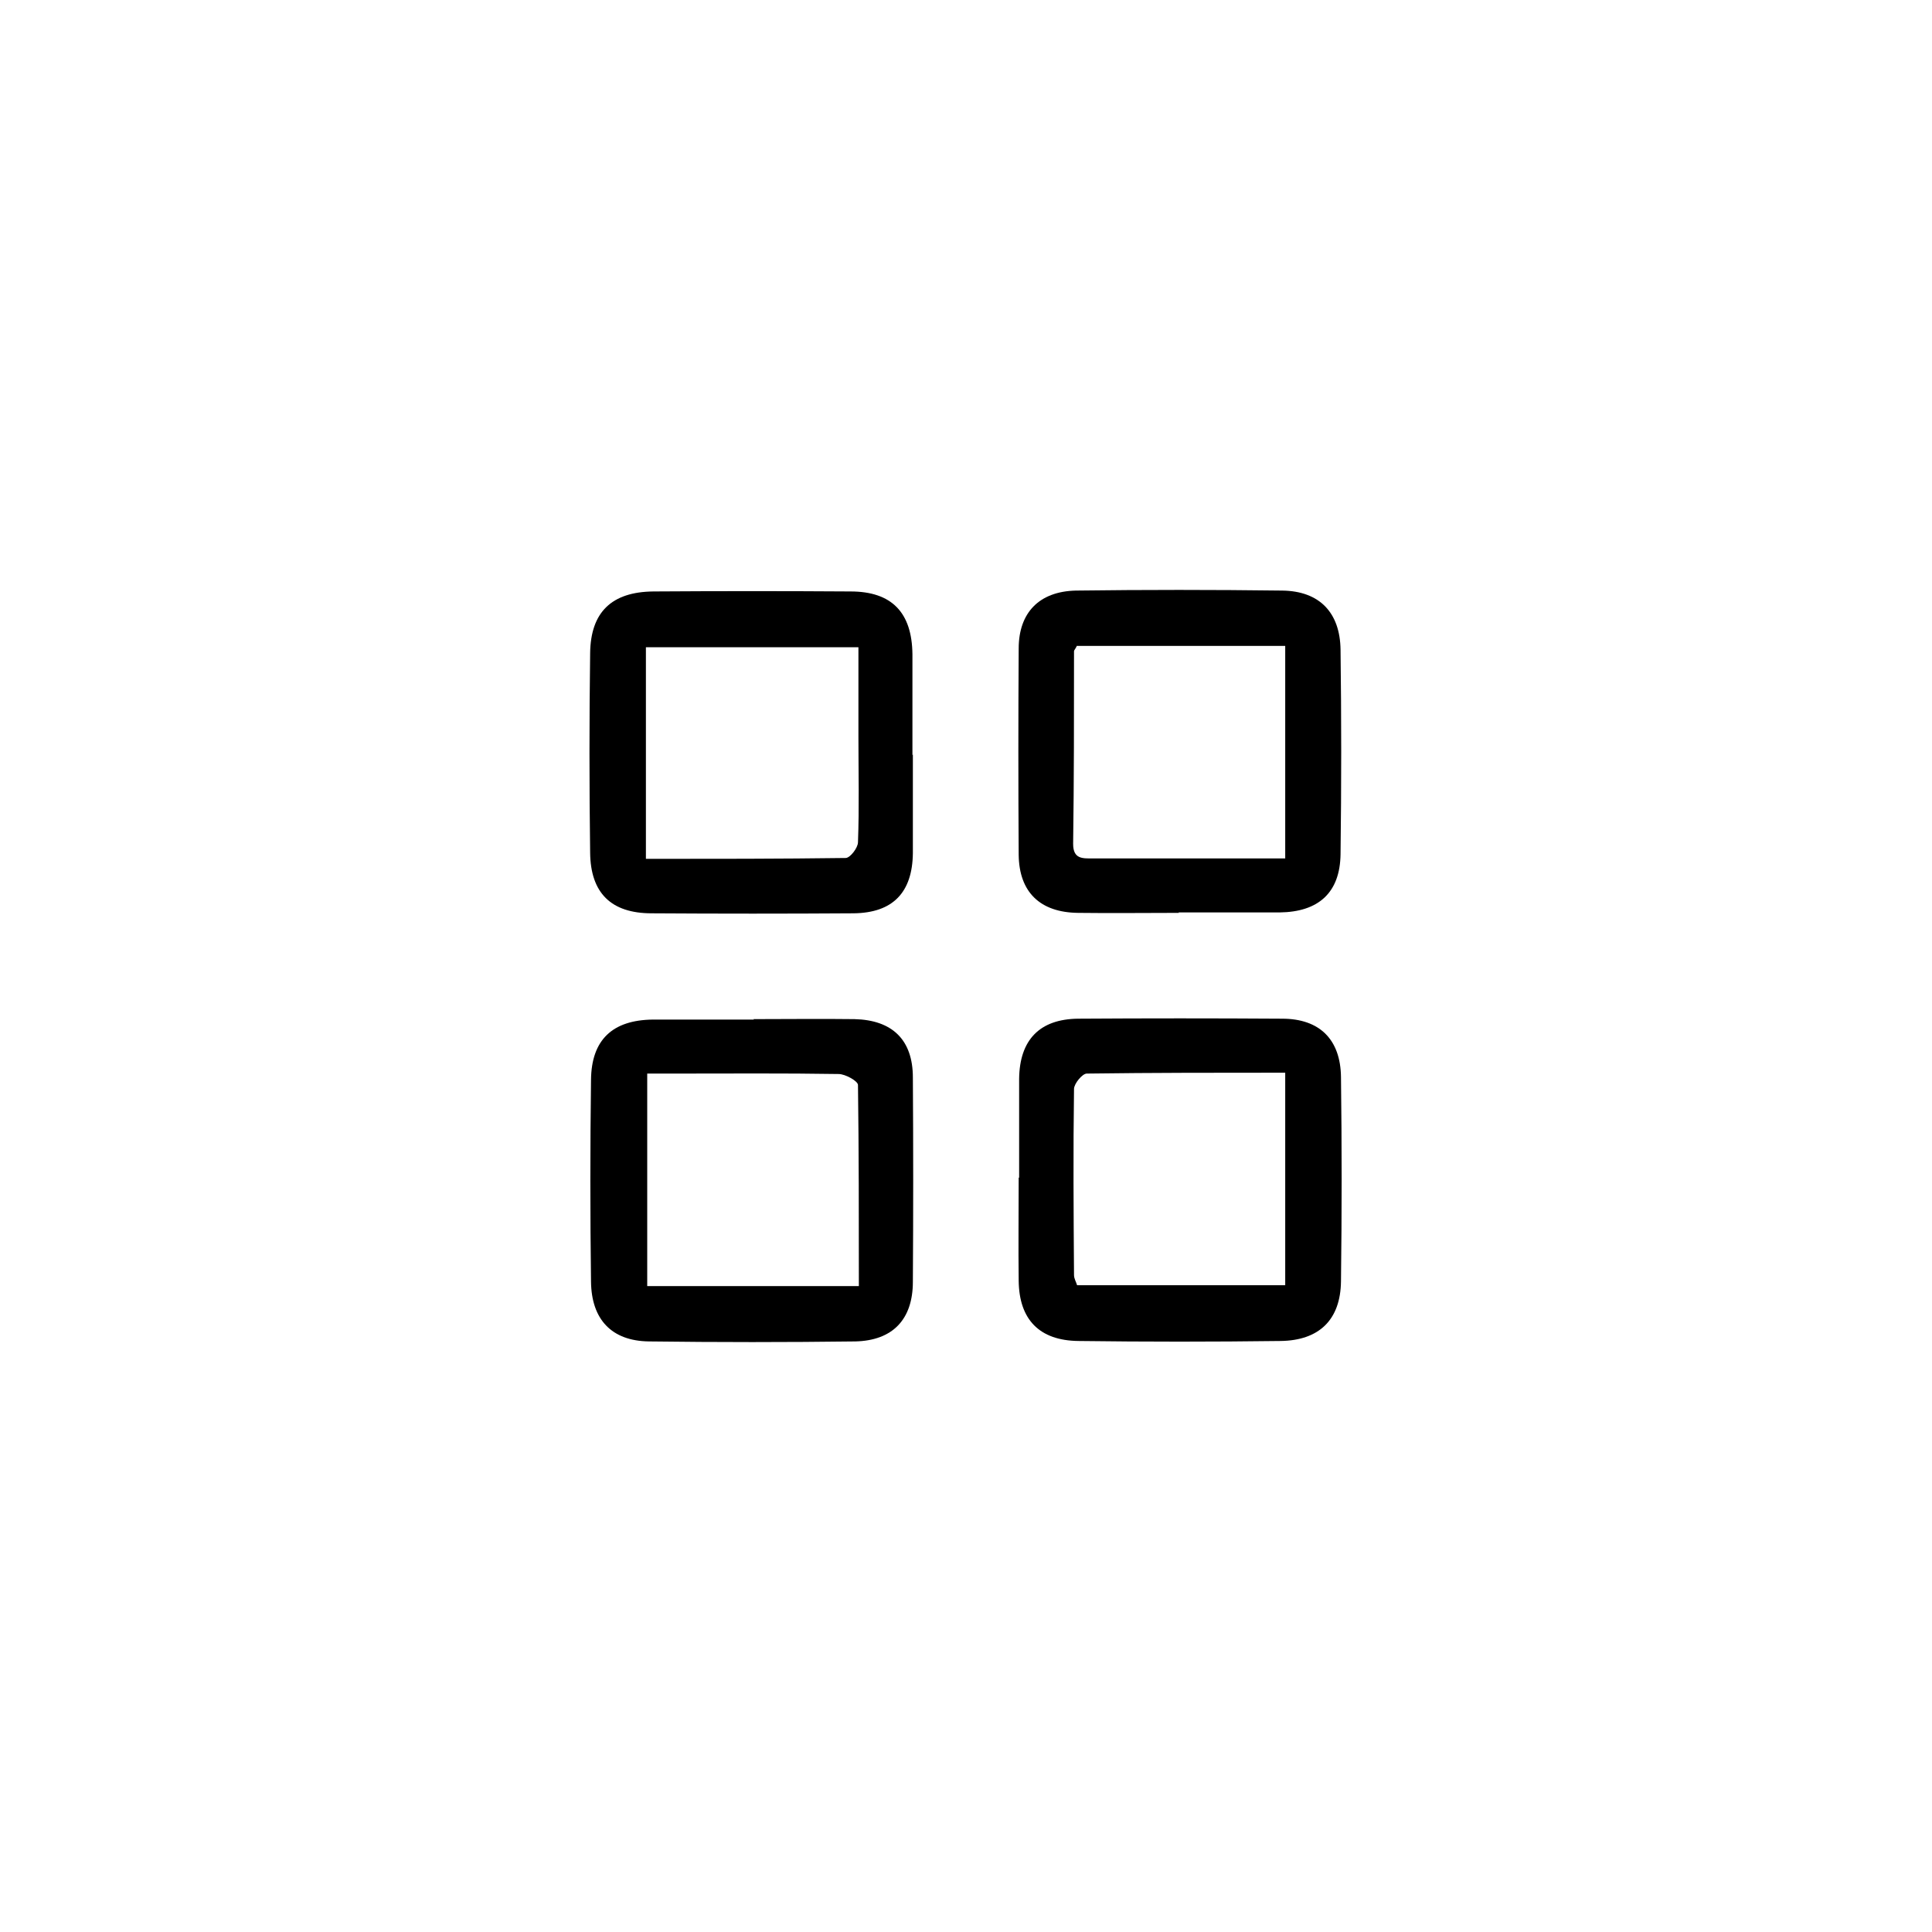 <svg width="44" height="44" viewBox="0 0 44 44" fill="none" xmlns="http://www.w3.org/2000/svg">
<g clip-path="url(#clip0_63_2214)">
<mask id="mask0_63_2214" style="mask-type:luminance" maskUnits="userSpaceOnUse" x="0" y="0" width="44" height="44">
<path d="M0 0H44V44H0V0Z" fill="white"/>
</mask>
<g mask="url(#mask0_63_2214)">
<path d="M20.79 17.18V19.43C20.78 20.33 20.33 20.79 19.44 20.8C17.91 20.81 16.38 20.81 14.84 20.8C13.92 20.8 13.45 20.34 13.44 19.42C13.42 17.91 13.42 16.39 13.44 14.88C13.45 13.94 13.93 13.48 14.88 13.47C16.38 13.46 17.88 13.46 19.37 13.47C20.31 13.47 20.77 13.95 20.78 14.9V17.2L20.79 17.18ZM14.71 19.56C16.27 19.56 17.76 19.56 19.26 19.54C19.36 19.54 19.54 19.31 19.54 19.18C19.57 18.38 19.55 17.58 19.55 16.77C19.55 16.1 19.55 15.42 19.55 14.74H14.71V19.56Z" fill="black"/>
<path d="M26.85 20.79C26.08 20.79 25.32 20.8 24.55 20.79C23.69 20.78 23.21 20.32 23.2 19.47C23.19 17.9 23.19 16.34 23.2 14.77C23.2 13.95 23.67 13.47 24.5 13.45C26.07 13.43 27.63 13.43 29.2 13.45C30.05 13.46 30.52 13.95 30.53 14.8C30.55 16.35 30.55 17.9 30.53 19.45C30.52 20.33 30.03 20.77 29.14 20.78C28.37 20.78 27.61 20.78 26.84 20.78L26.85 20.79ZM24.52 14.72C24.49 14.78 24.46 14.81 24.46 14.83C24.46 16.29 24.46 17.76 24.44 19.22C24.44 19.57 24.66 19.55 24.89 19.55H27.92H29.27V14.71H24.52V14.72Z" fill="black"/>
<path d="M17.16 23.21C17.93 23.21 18.69 23.2 19.46 23.21C20.32 23.23 20.79 23.68 20.79 24.54C20.8 26.09 20.8 27.64 20.79 29.19C20.79 30.05 20.33 30.53 19.48 30.55C17.91 30.57 16.35 30.57 14.78 30.55C13.93 30.54 13.47 30.05 13.46 29.19C13.44 27.66 13.44 26.13 13.46 24.59C13.47 23.68 13.95 23.23 14.87 23.22H17.17L17.16 23.21ZM19.56 29.29C19.56 27.74 19.56 26.22 19.54 24.71C19.54 24.62 19.25 24.46 19.1 24.46C17.86 24.44 16.62 24.45 15.39 24.45C15.17 24.45 14.95 24.45 14.74 24.45V29.29H19.56Z" fill="black"/>
<path d="M23.21 26.82C23.21 26.07 23.21 25.32 23.21 24.57C23.22 23.68 23.68 23.21 24.55 23.2C26.1 23.19 27.65 23.19 29.2 23.2C30.05 23.2 30.53 23.67 30.54 24.53C30.56 26.08 30.56 27.63 30.54 29.18C30.53 30.06 30.04 30.53 29.16 30.54C27.63 30.56 26.1 30.56 24.56 30.54C23.67 30.53 23.21 30.05 23.2 29.17C23.19 28.39 23.2 27.6 23.2 26.82H23.21ZM29.27 29.27V24.43C27.74 24.43 26.24 24.43 24.75 24.45C24.65 24.45 24.46 24.68 24.46 24.8C24.44 26.21 24.45 27.62 24.46 29.04C24.46 29.12 24.51 29.2 24.53 29.27H29.28H29.27Z" fill="black"/>
</g>
</g>
<defs>
<clipPath id="clip0_63_2214">
<rect width="44" height="44" fill="white"/>
</clipPath>
</defs>
</svg>
